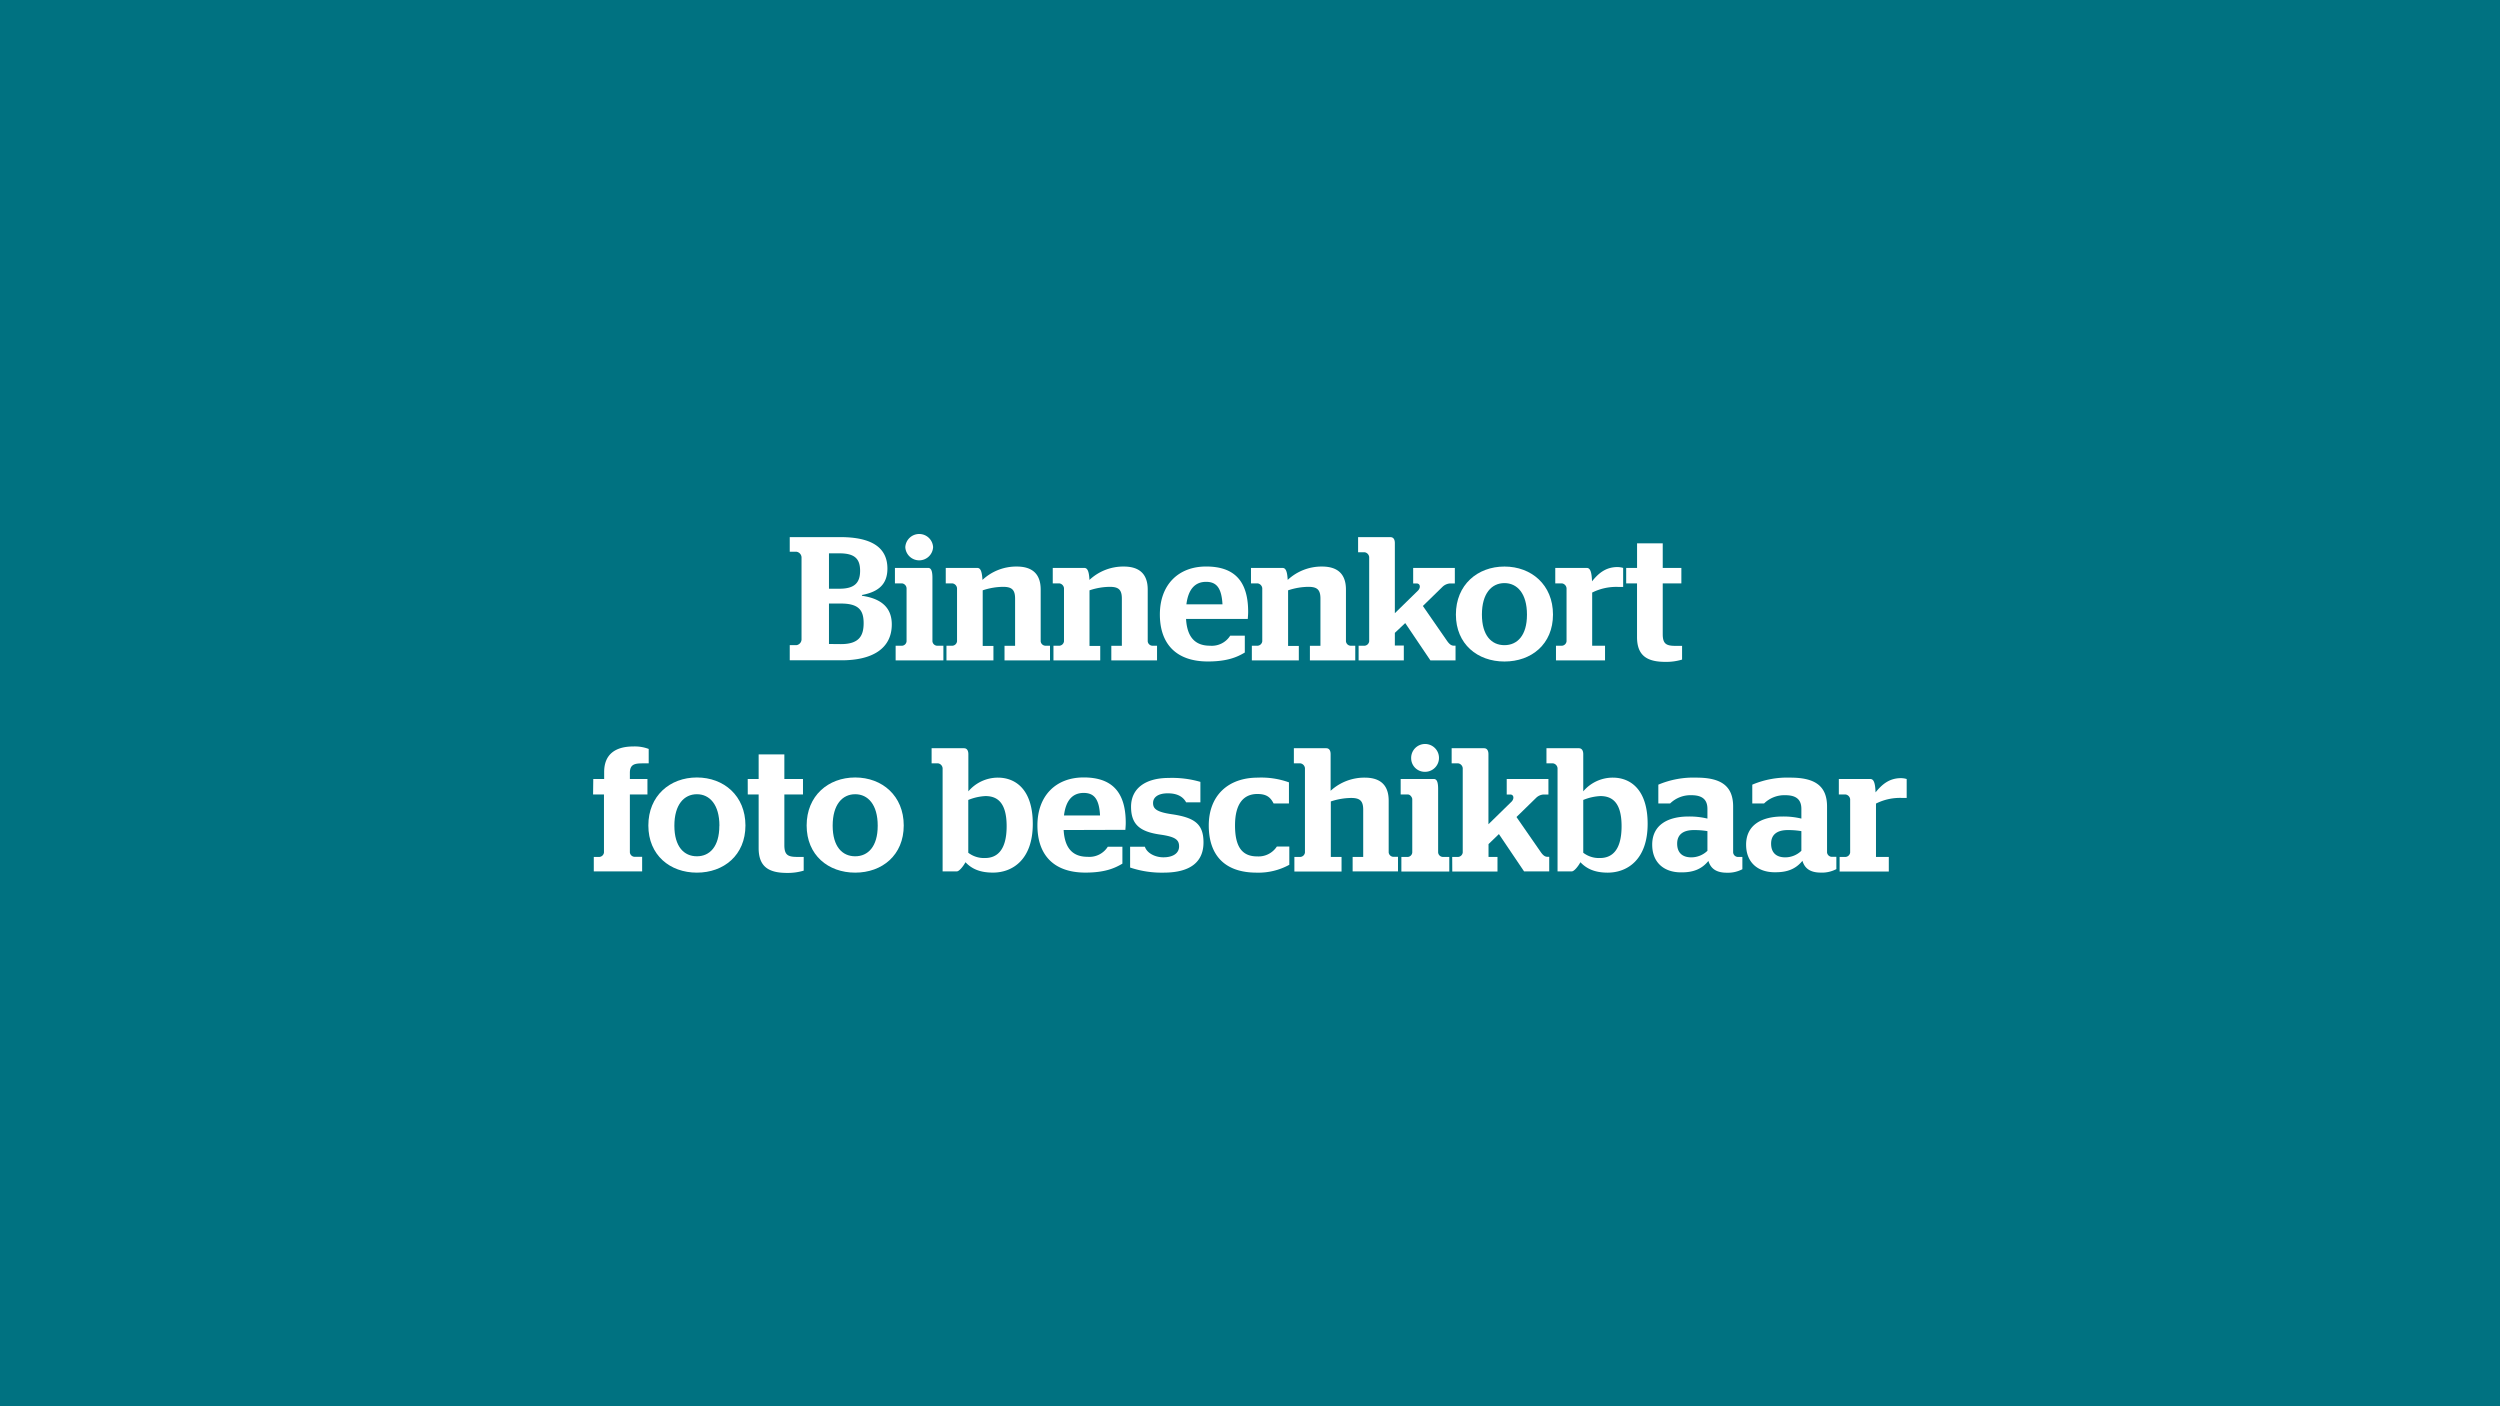 <svg xmlns="http://www.w3.org/2000/svg" viewBox="0 0 636 357.75"><defs><style>.cls-1{fill:#007281;}.cls-2{fill:#fff;}</style></defs><g id="Layer_2" data-name="Layer 2"><g id="Layer_1-2" data-name="Layer 1"><rect class="cls-1" width="636" height="357.75"/><path class="cls-2" d="M219.26,151.56c4.92.71,7.61,3,7.61,7.29,0,6.13-4.92,9.13-12.75,9.13H200.91v-3.85h1.7a1.52,1.52,0,0,0,1.3-1.39v-21a1.52,1.52,0,0,0-1.3-1.38h-1.7v-3.72h12.85c7.83,0,12,2.55,12,8,0,3.94-2.2,5.91-6.45,6.72Zm-5.68-1.79c3.89,0,5.23-1.57,5.23-4.57s-1.34-4.43-5.23-4.43h-2.69v9Zm.36,14.09c4.56,0,5.77-2.06,5.77-5.32s-1.21-5-5.77-5h-3.05v10.29Z"/><path class="cls-2" d="M227.85,164.27h1.7a1.24,1.24,0,0,0,1.08-1.12V149.63a1.34,1.34,0,0,0-1.08-1.21h-1.88v-3.94h8.46c.72,0,1.08.72,1.08,2.51v16.16a1.25,1.25,0,0,0,1.11,1.12H240V168H227.85Zm2.46-25.07a3.54,3.54,0,0,1,7.07,0,3.54,3.54,0,0,1-7.07,0Z"/><path class="cls-2" d="M240.78,164.27h1.57a1.28,1.28,0,0,0,1.12-1.12V149.63a1.38,1.38,0,0,0-1.12-1.21H240.6v-3.94h8c.76,0,1.2.63,1.34,3.05a12.58,12.58,0,0,1,8.73-3.4c3.26,0,6.08,1.29,6.08,5.86v13.16a1.25,1.25,0,0,0,1.12,1.12h1.25V168H255.55v-3.71h2.69v-12c0-2.33-.9-3-3.09-3a16.81,16.81,0,0,0-5.15.89v14.15h2.73V168H240.78Z"/><path class="cls-2" d="M268,164.27h1.56a1.28,1.28,0,0,0,1.12-1.12V149.63a1.38,1.38,0,0,0-1.12-1.21h-1.74v-3.94h8c.76,0,1.21.63,1.34,3.05a12.58,12.58,0,0,1,8.73-3.4c3.27,0,6.09,1.29,6.09,5.86v13.16a1.25,1.25,0,0,0,1.11,1.12h1.26V168H282.72v-3.71h2.68v-12c0-2.33-.89-3-3.09-3a16.74,16.74,0,0,0-5.14.89v14.15h2.73V168H268Z"/><path class="cls-2" d="M301.73,157.46c.27,4.66,2.33,6.81,6.09,6.81a5.53,5.53,0,0,0,5.15-2.56h3.71V166c-1.92,1.16-4.47,2.28-9.4,2.28-8.14,0-12.21-4.56-12.21-11.95,0-7.56,4.7-12.21,11.77-12.21s10.69,3.58,10.69,11.54c0,.81-.09,1.57-.09,1.79Zm.09-3.71H311c-.23-4.12-1.48-5.73-4.16-5.73S302.32,149.72,301.82,153.75Z"/><path class="cls-2" d="M318.47,164.27H320a1.29,1.29,0,0,0,1.12-1.12V149.63a1.39,1.39,0,0,0-1.12-1.21h-1.75v-3.94h8c.76,0,1.21.63,1.34,3.05a12.61,12.61,0,0,1,8.73-3.4c3.27,0,6.09,1.29,6.09,5.86v13.16a1.25,1.25,0,0,0,1.12,1.12h1.25V168H333.24v-3.71h2.68v-12c0-2.33-.89-3-3.08-3a16.81,16.81,0,0,0-5.15.89v14.15h2.73V168H318.47Z"/><path class="cls-2" d="M345.63,164.27h1.57a1.28,1.28,0,0,0,1.12-1.12V141.71a1.38,1.38,0,0,0-1.12-1.21h-1.7v-3.85h8.23c.72,0,1.12.54,1.12,1.52V156l5.91-5.78c.72-.76.54-1.79-.36-1.79h-.89v-3.94h10.6v3.94h-1.25a3.08,3.08,0,0,0-1.88.85l-5,4.88L368.1,163c.63.9,1.12,1.26,1.74,1.26h.45V168h-6.4l-6.4-9.49L354.85,161v3.23h2.28V168h-11.5Z"/><path class="cls-2" d="M370.38,156.34c0-7.56,5.5-12.21,12.35-12.21s12.35,4.65,12.35,12.21-5.5,11.95-12.35,11.95S370.38,163.86,370.38,156.34Zm18.08,0c0-5.33-2.46-8-5.73-8s-5.73,2.64-5.73,8,2.46,7.79,5.73,7.79S388.46,161.67,388.46,156.39Z"/><path class="cls-2" d="M395.84,164.27h1.57a1.28,1.28,0,0,0,1.12-1.12V149.63a1.38,1.38,0,0,0-1.12-1.21h-1.75v-3.94h8c.76,0,1.26.68,1.35,3.41,1.56-1.93,3.4-3.63,6.49-3.63a5.21,5.21,0,0,1,1.43.22v4.84h-1.12a13.61,13.61,0,0,0-6.76,1.43v13.52h3.27V168H395.84Z"/><path class="cls-2" d="M413.7,144.48h2.77v-6.26H423v6.26h4.74v3.94H423v12.89c0,2.51.89,3,3.31,3h1.61v3.49a14,14,0,0,1-4.21.58c-4.52,0-7.25-1.43-7.25-6.31V148.42H413.7Z"/><path class="cls-2" d="M150.93,198.18h2.77v-1.79c0-4.47,2.82-6.49,7.43-6.49a10,10,0,0,1,3.9.63v3.67H163.5c-2,0-3.26.22-3.26,2.42v1.56h4.47v3.94h-4.47v14.73a1.25,1.25,0,0,0,1.12,1.12h2v3.71h-12.3V218h1.47a1.28,1.28,0,0,0,1.12-1.12V202.12h-2.77Z"/><path class="cls-2" d="M164.94,210c0-7.56,5.5-12.21,12.35-12.21s12.35,4.65,12.35,12.21-5.51,12-12.35,12S164.94,217.56,164.94,210Zm18.08.05c0-5.33-2.47-8-5.73-8s-5.73,2.64-5.73,8,2.46,7.79,5.73,7.79S183,215.37,183,210.09Z"/><path class="cls-2" d="M190.22,198.18H193v-6.26h6.54v6.26h4.74v3.94h-4.74V215c0,2.51.89,3,3.31,3h1.61v3.49a14,14,0,0,1-4.21.58c-4.52,0-7.25-1.43-7.25-6.31V202.12h-2.77Z"/><path class="cls-2" d="M205.21,210c0-7.56,5.5-12.21,12.35-12.21s12.35,4.65,12.35,12.21-5.5,12-12.35,12S205.21,217.56,205.21,210Zm18.08.05c0-5.33-2.46-8-5.73-8s-5.73,2.64-5.73,8,2.47,7.79,5.73,7.79S223.29,215.37,223.29,210.09Z"/><path class="cls-2" d="M245.62,219.35c-.67,1.21-1.66,2.33-2.19,2.33H239.8V195.41a1.38,1.38,0,0,0-1.12-1.21H237v-3.85h8.24c.71,0,1.11.54,1.11,1.52v9.45a9.88,9.88,0,0,1,7.52-3.49c4.43,0,8.87,2.95,8.87,11.77,0,9.08-5.15,12.39-10.12,12.39C249.06,222,247.05,220.87,245.62,219.35Zm.71-15.84v13.43a6.56,6.56,0,0,0,4.26,1.34c2.68,0,5.5-1.52,5.5-8.1,0-6.22-2.55-7.66-5.41-7.66A13.18,13.18,0,0,0,246.33,203.51Z"/><path class="cls-2" d="M270.59,211.16c.27,4.66,2.33,6.81,6.09,6.81a5.52,5.52,0,0,0,5.14-2.56h3.72v4.3c-1.93,1.16-4.48,2.28-9.4,2.28-8.15,0-12.22-4.56-12.22-12,0-7.56,4.7-12.21,11.77-12.21s10.7,3.58,10.7,11.54c0,.81-.09,1.57-.09,1.79Zm.09-3.71h9.17c-.22-4.12-1.47-5.73-4.16-5.73S271.17,203.42,270.68,207.45Z"/><path class="cls-2" d="M287.5,220.7v-5.29h3.76c.54,1.66,2.64,2.69,4.7,2.69,2.51,0,4-1.07,4-2.78s-1-2.46-4.79-3c-5.06-.72-7.43-2.47-7.43-7.08s3.58-7.33,9.58-7.33a25.72,25.72,0,0,1,8.06,1v5.2h-3.63c-.76-1.39-2.19-2.29-4.66-2.29s-3.75,1-3.75,2.46.85,2.29,4.83,2.87c5.68.85,8,2.42,8,7.16S303.12,222,296,222A25.13,25.13,0,0,1,287.5,220.7Z"/><path class="cls-2" d="M307.51,210c0-7.56,4.87-12.17,12.48-12.17a20.76,20.76,0,0,1,7.92,1.2v5.37H324c-.81-1.61-1.84-2.41-4.12-2.41-3.54,0-5.69,2.5-5.69,8s1.84,7.88,5.64,7.88a5.56,5.56,0,0,0,5-2.51H328V220a16.28,16.28,0,0,1-8.32,2C311.53,222,307.51,217.52,307.51,210Z"/><path class="cls-2" d="M344.11,218h2.69v-12c0-2.33-.9-3-3.09-3a16.81,16.81,0,0,0-5.15.89V218h2.73v3.71h-12V218h1.57a1.28,1.28,0,0,0,1.12-1.12V195.41a1.38,1.38,0,0,0-1.12-1.21h-1.7v-3.85h8.23c.72,0,1.12.54,1.12,1.52v9.31a12.66,12.66,0,0,1,8.68-3.35c3.27,0,6.09,1.29,6.09,5.86v13.16a1.25,1.25,0,0,0,1.12,1.12h1.25v3.71H344.11Z"/><path class="cls-2" d="M356.51,218h1.7a1.24,1.24,0,0,0,1.07-1.12V203.33c0-.49-.54-1.21-1.07-1.21h-1.88v-3.94h8.46c.71,0,1.07.72,1.07,2.51v16.16A1.25,1.25,0,0,0,367,218h1.7v3.71H356.51ZM359,192.9a3.54,3.54,0,1,1,3.53,3.45A3.46,3.46,0,0,1,359,192.9Z"/><path class="cls-2" d="M369.44,218H371a1.28,1.28,0,0,0,1.12-1.12V195.41A1.38,1.38,0,0,0,371,194.2h-1.7v-3.85h8.24c.72,0,1.12.54,1.12,1.52v17.82l5.91-5.78c.71-.76.53-1.79-.36-1.79h-.9v-3.94h10.61v3.94h-1.25a3,3,0,0,0-1.88.85l-5,4.88,6.14,8.86c.62.9,1.11,1.26,1.74,1.26h.45v3.71h-6.4l-6.4-9.49-2.64,2.55V218h2.28v3.71h-11.5Z"/><path class="cls-2" d="M402.06,219.35c-.67,1.21-1.65,2.33-2.19,2.33h-3.63V195.41a1.38,1.38,0,0,0-1.12-1.21h-1.7v-3.85h8.24c.71,0,1.12.54,1.12,1.52v9.45a9.84,9.84,0,0,1,7.52-3.49c4.43,0,8.86,2.95,8.86,11.77C419.16,218.68,414,222,409,222,405.51,222,403.49,220.87,402.06,219.35Zm.72-15.84v13.43a6.53,6.53,0,0,0,4.25,1.34c2.68,0,5.5-1.52,5.5-8.1,0-6.22-2.55-7.66-5.41-7.66A13.07,13.07,0,0,0,402.78,203.51Z"/><path class="cls-2" d="M420.32,214.88c0-4.93,3.85-7.16,9.26-7.16a19.25,19.25,0,0,1,4.79.53v-2.46c0-2.37-1.3-3.49-4.07-3.49a7.42,7.42,0,0,0-5.42,2.1h-3v-4.78a22.87,22.87,0,0,1,9.72-1.79c6.08,0,9.31,2,9.31,7.34v11.68A1.25,1.25,0,0,0,442,218h1.26v3.13a7.86,7.86,0,0,1-3.94.89c-2.73,0-4.12-1.07-4.7-3-1.75,2.15-3.94,2.91-6.8,2.91C423.45,222,420.32,219.53,420.32,214.88Zm14.05,1.56v-5a20.22,20.22,0,0,0-3.45-.27c-2.64,0-4.25,1.08-4.25,3.45s1.39,3.49,3.58,3.49A5.9,5.9,0,0,0,434.37,216.44Z"/><path class="cls-2" d="M444.21,214.88c0-4.93,3.85-7.16,9.27-7.16a19.25,19.25,0,0,1,4.79.53v-2.46c0-2.37-1.3-3.49-4.07-3.49a7.38,7.38,0,0,0-5.42,2.1h-3v-4.78a22.82,22.82,0,0,1,9.71-1.79c6.09,0,9.31,2,9.31,7.34v11.68a1.25,1.25,0,0,0,1.12,1.12h1.25v3.13a7.79,7.79,0,0,1-3.93.89c-2.74,0-4.12-1.07-4.7-3-1.75,2.15-3.94,2.91-6.81,2.91C447.35,222,444.21,219.53,444.21,214.88Zm14.06,1.56v-5a20.3,20.3,0,0,0-3.45-.27c-2.64,0-4.25,1.08-4.25,3.45s1.39,3.49,3.58,3.49A5.9,5.9,0,0,0,458.27,216.44Z"/><path class="cls-2" d="M468,218h1.56a1.28,1.28,0,0,0,1.12-1.12V203.33a1.38,1.38,0,0,0-1.12-1.21H467.8v-3.94h8c.76,0,1.25.67,1.34,3.4,1.57-1.92,3.4-3.62,6.49-3.62a5.21,5.21,0,0,1,1.43.22V203H484a13.53,13.53,0,0,0-6.75,1.43V218h3.26v3.71H468Z"/></g></g></svg>